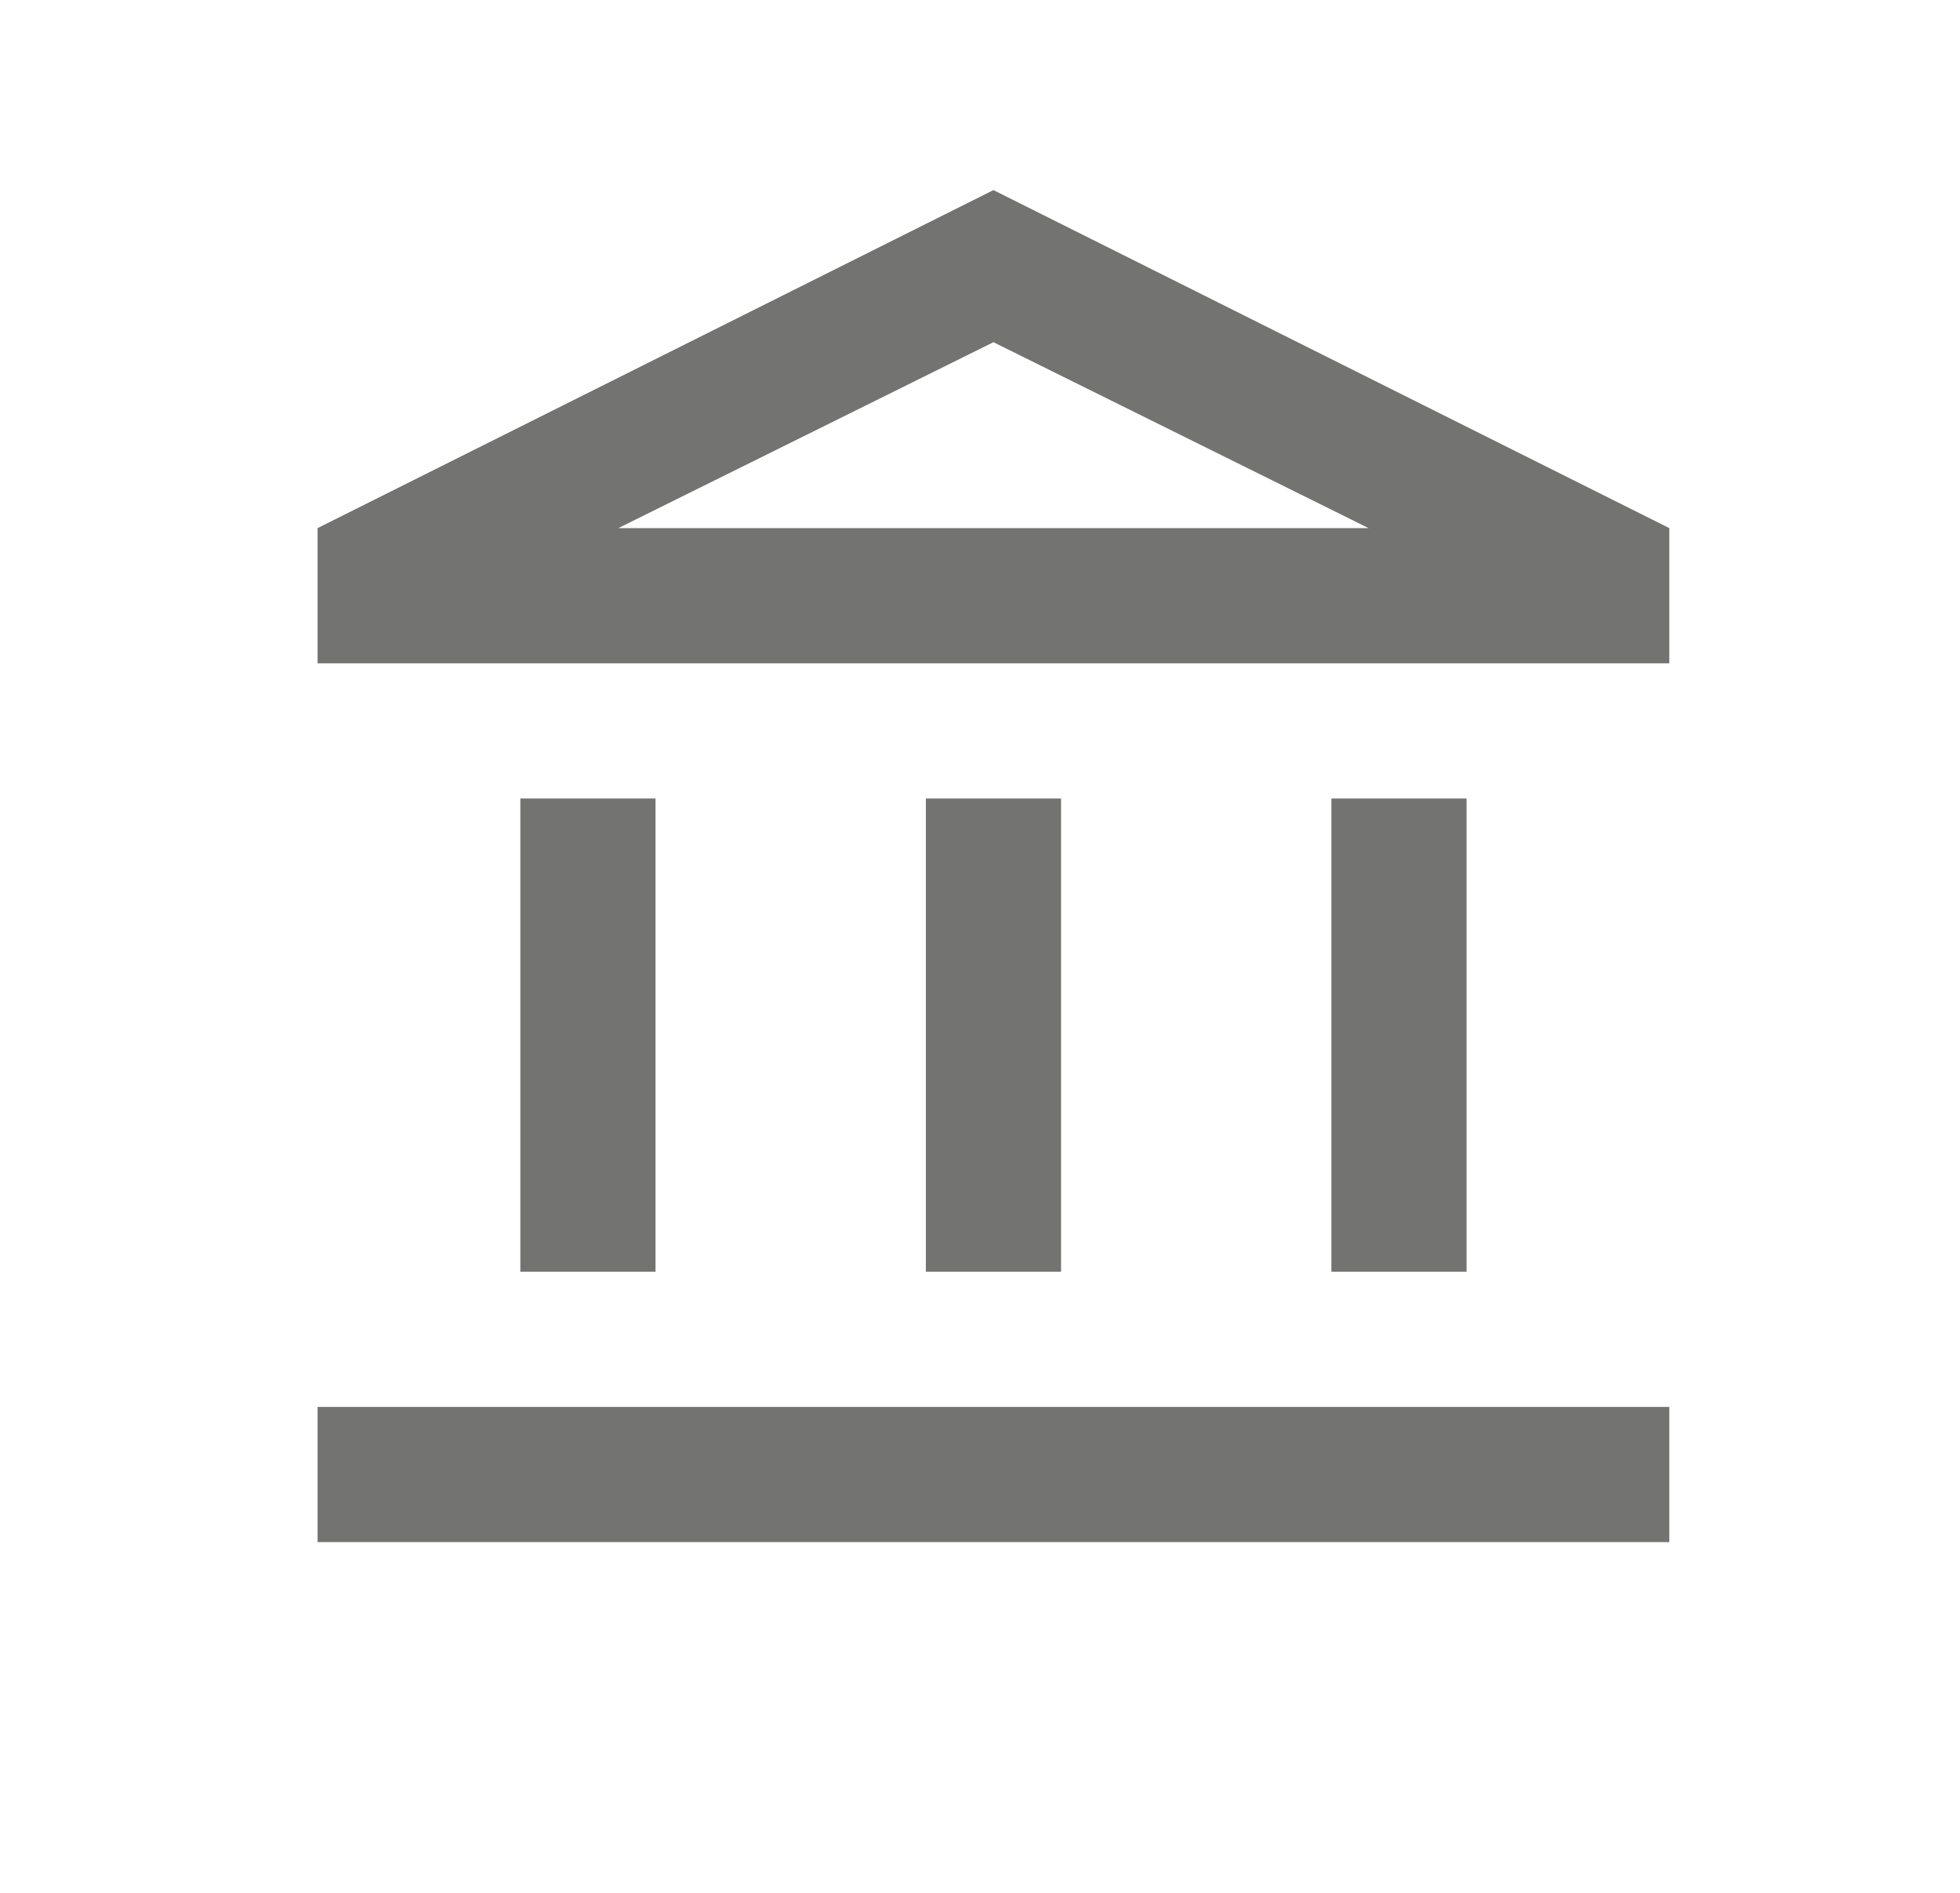 <svg xmlns="http://www.w3.org/2000/svg" fill="none" viewBox="0 0 29 28" height="28" width="29">
<path fill="#737371" d="M7.699 18.812V11.812H9.699V18.812H7.699ZM13.699 18.812V11.812H15.699V18.812H13.699ZM4.699 22.812V20.812H24.699V22.812H4.699ZM19.699 18.812V11.812H21.699V18.812H19.699ZM4.699 9.812V7.812L14.699 2.812L24.699 7.812V9.812H4.699ZM9.149 7.812H20.249L14.699 5.062L9.149 7.812Z"></path>
</svg>
